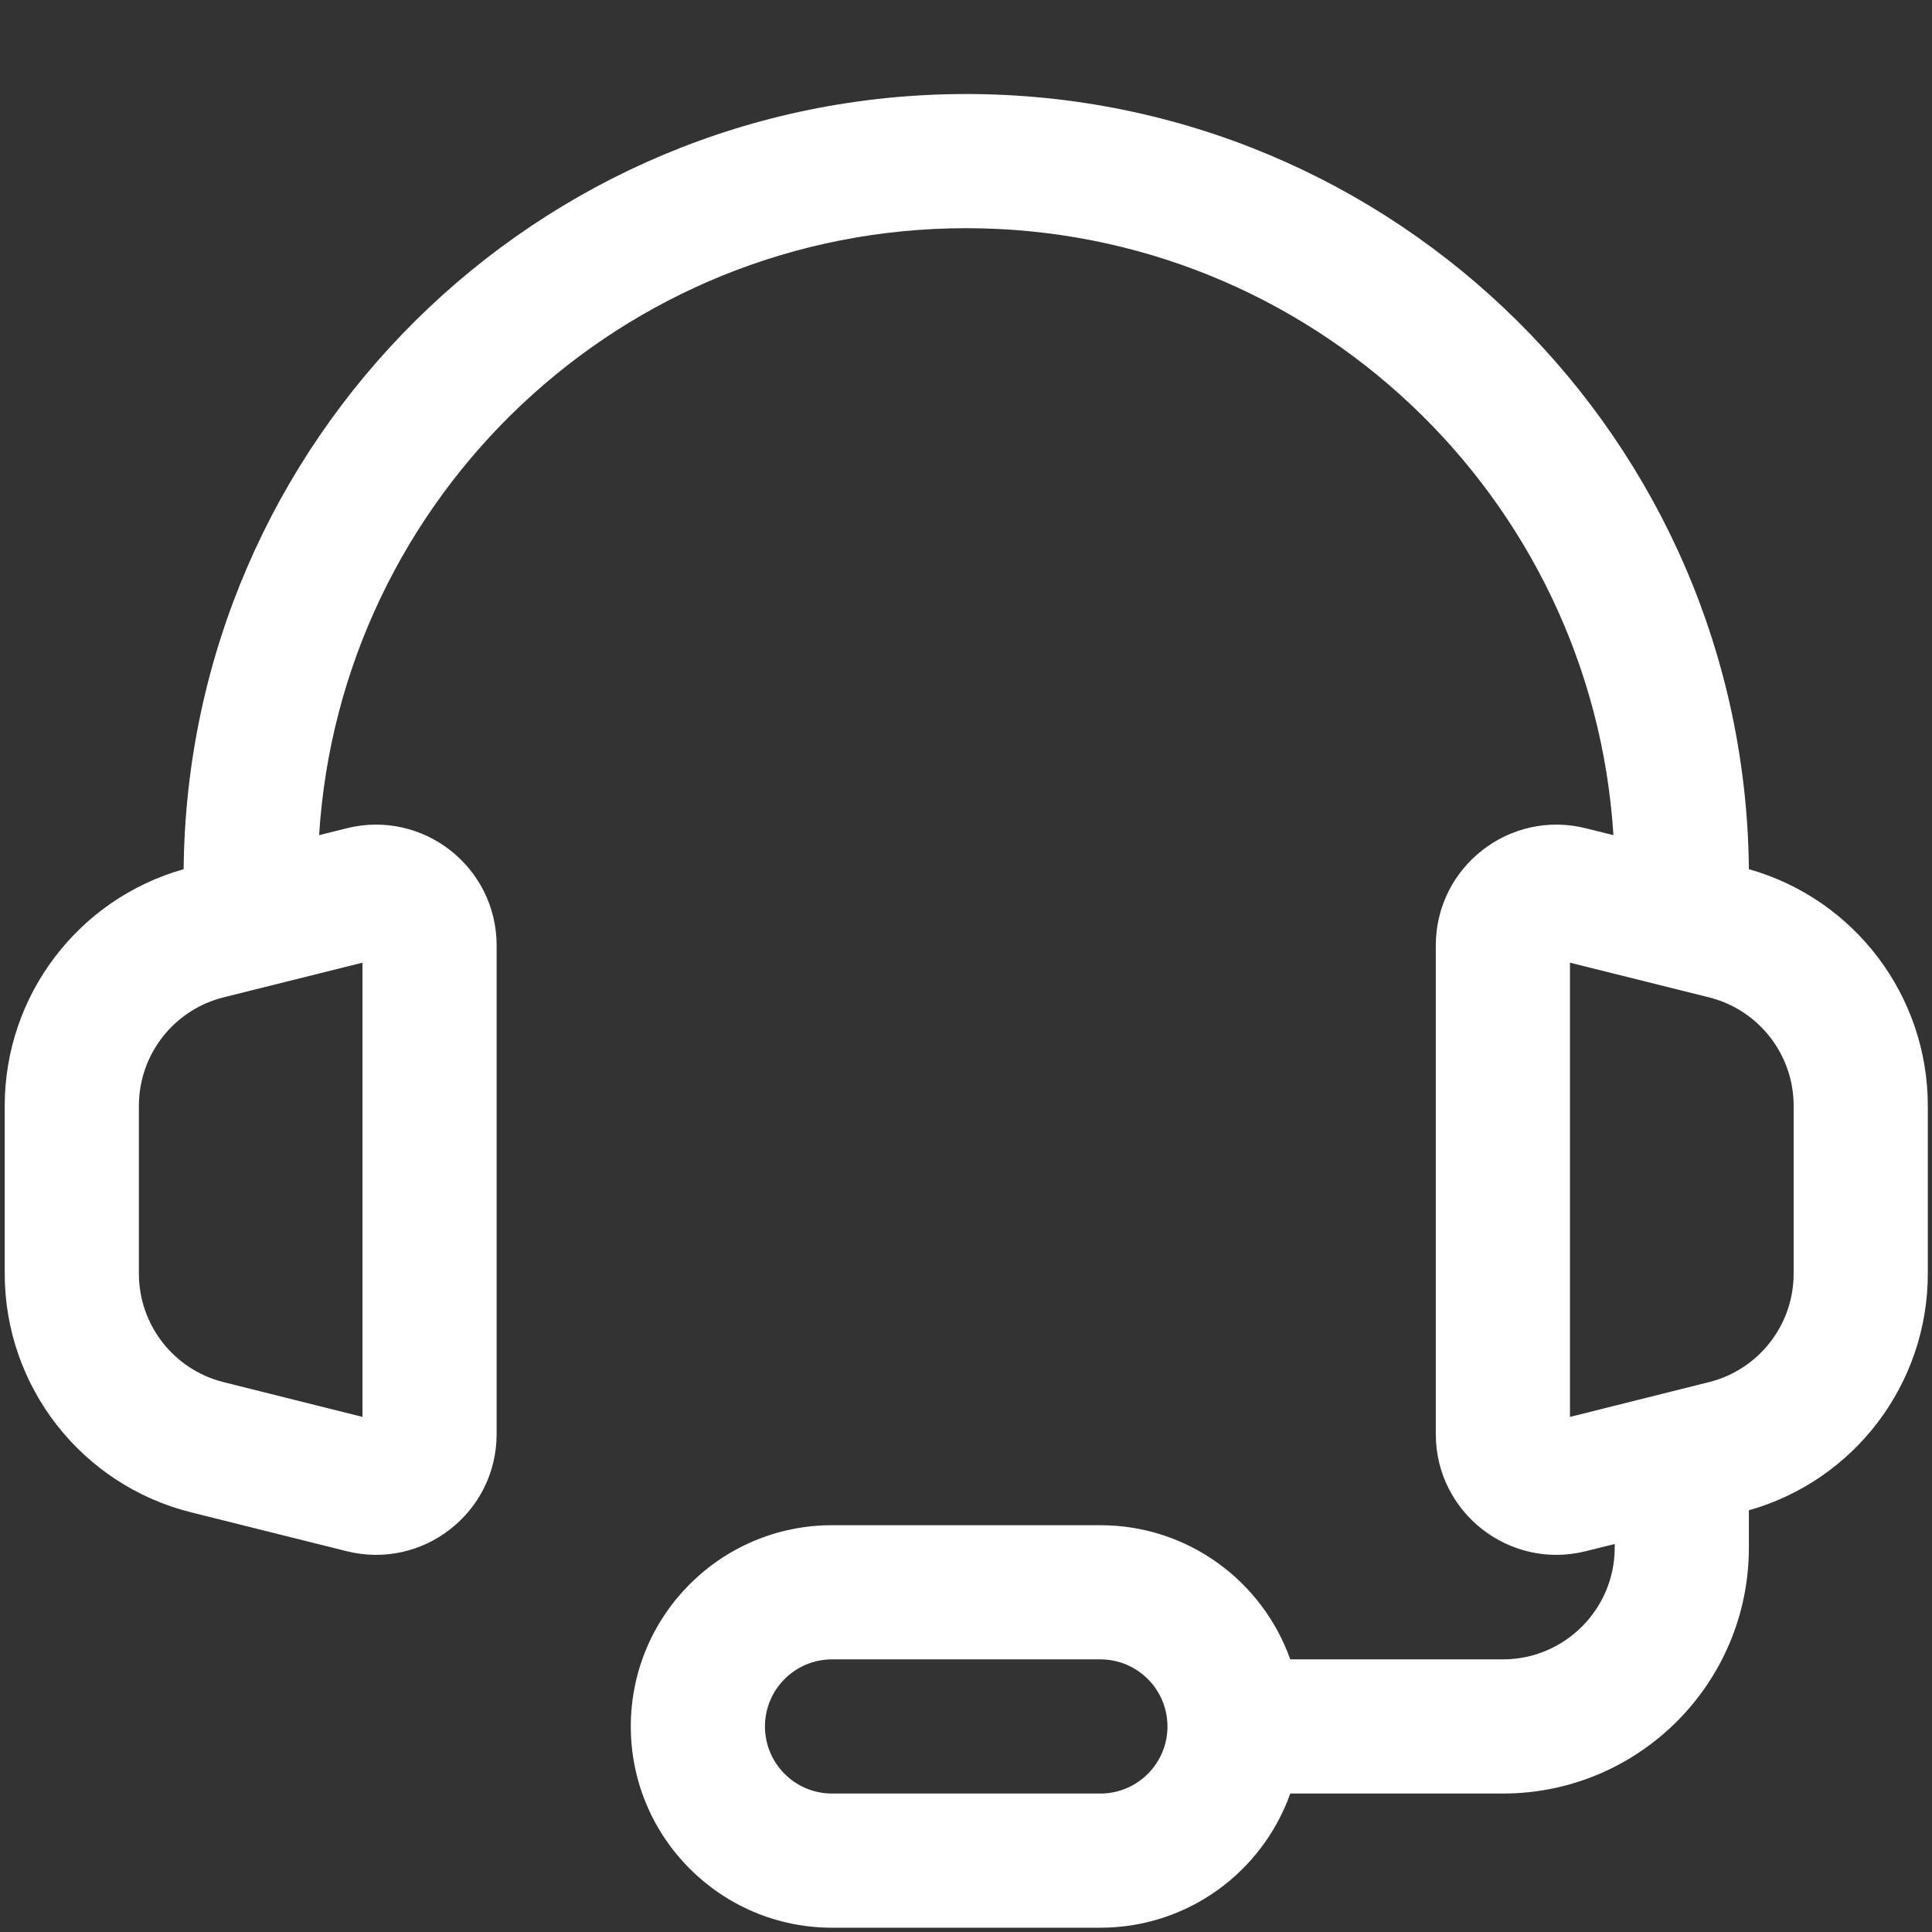 <svg width="18" height="18" viewBox="0 0 18 18" fill="none" xmlns="http://www.w3.org/2000/svg">
<rect x="0" y="0" width="18" height="18" fill="#333333" stroke="none"/>
<path d="M9.002 0.876C13.005 0.876 16.256 4.103 16.294 8.098C17.277 8.376 17.961 9.275 17.961 10.303V11.866C17.961 12.894 17.277 13.793 16.294 14.071V14.418C16.294 15.684 15.268 16.71 14.002 16.71H12.021C11.763 17.438 11.068 17.96 10.252 17.96H7.752C6.717 17.96 5.877 17.12 5.877 16.085C5.877 15.05 6.717 14.21 7.752 14.21H10.252C11.068 14.21 11.763 14.732 12.021 15.46H14.002C14.577 15.46 15.044 14.993 15.044 14.418V14.385L14.775 14.452C14.065 14.63 13.377 14.093 13.377 13.361V8.809C13.377 8.077 14.065 7.539 14.775 7.717L15.032 7.781C14.833 4.625 12.209 2.126 9.002 2.126C5.795 2.126 3.172 4.625 2.973 7.781L3.229 7.717C3.94 7.539 4.627 8.077 4.627 8.809V13.361C4.627 14.093 3.939 14.63 3.229 14.452L1.78 14.09C0.76 13.835 0.044 12.918 0.044 11.866V10.303C0.044 9.275 0.728 8.376 1.711 8.098C1.749 4.103 4.999 0.876 9.002 0.876ZM7.752 15.46C7.407 15.46 7.127 15.74 7.127 16.085C7.127 16.43 7.407 16.71 7.752 16.71H10.252C10.597 16.71 10.877 16.43 10.877 16.085C10.877 15.74 10.597 15.46 10.252 15.46H7.752ZM2.083 9.292C1.619 9.408 1.294 9.825 1.294 10.303V11.866C1.294 12.344 1.619 12.761 2.083 12.877L3.377 13.201V8.969L2.083 9.292ZM14.627 13.201L15.922 12.877C16.386 12.761 16.711 12.344 16.711 11.866V10.303C16.711 9.825 16.386 9.408 15.922 9.292L14.627 8.969V13.201Z" fill="white"/>
</svg>
